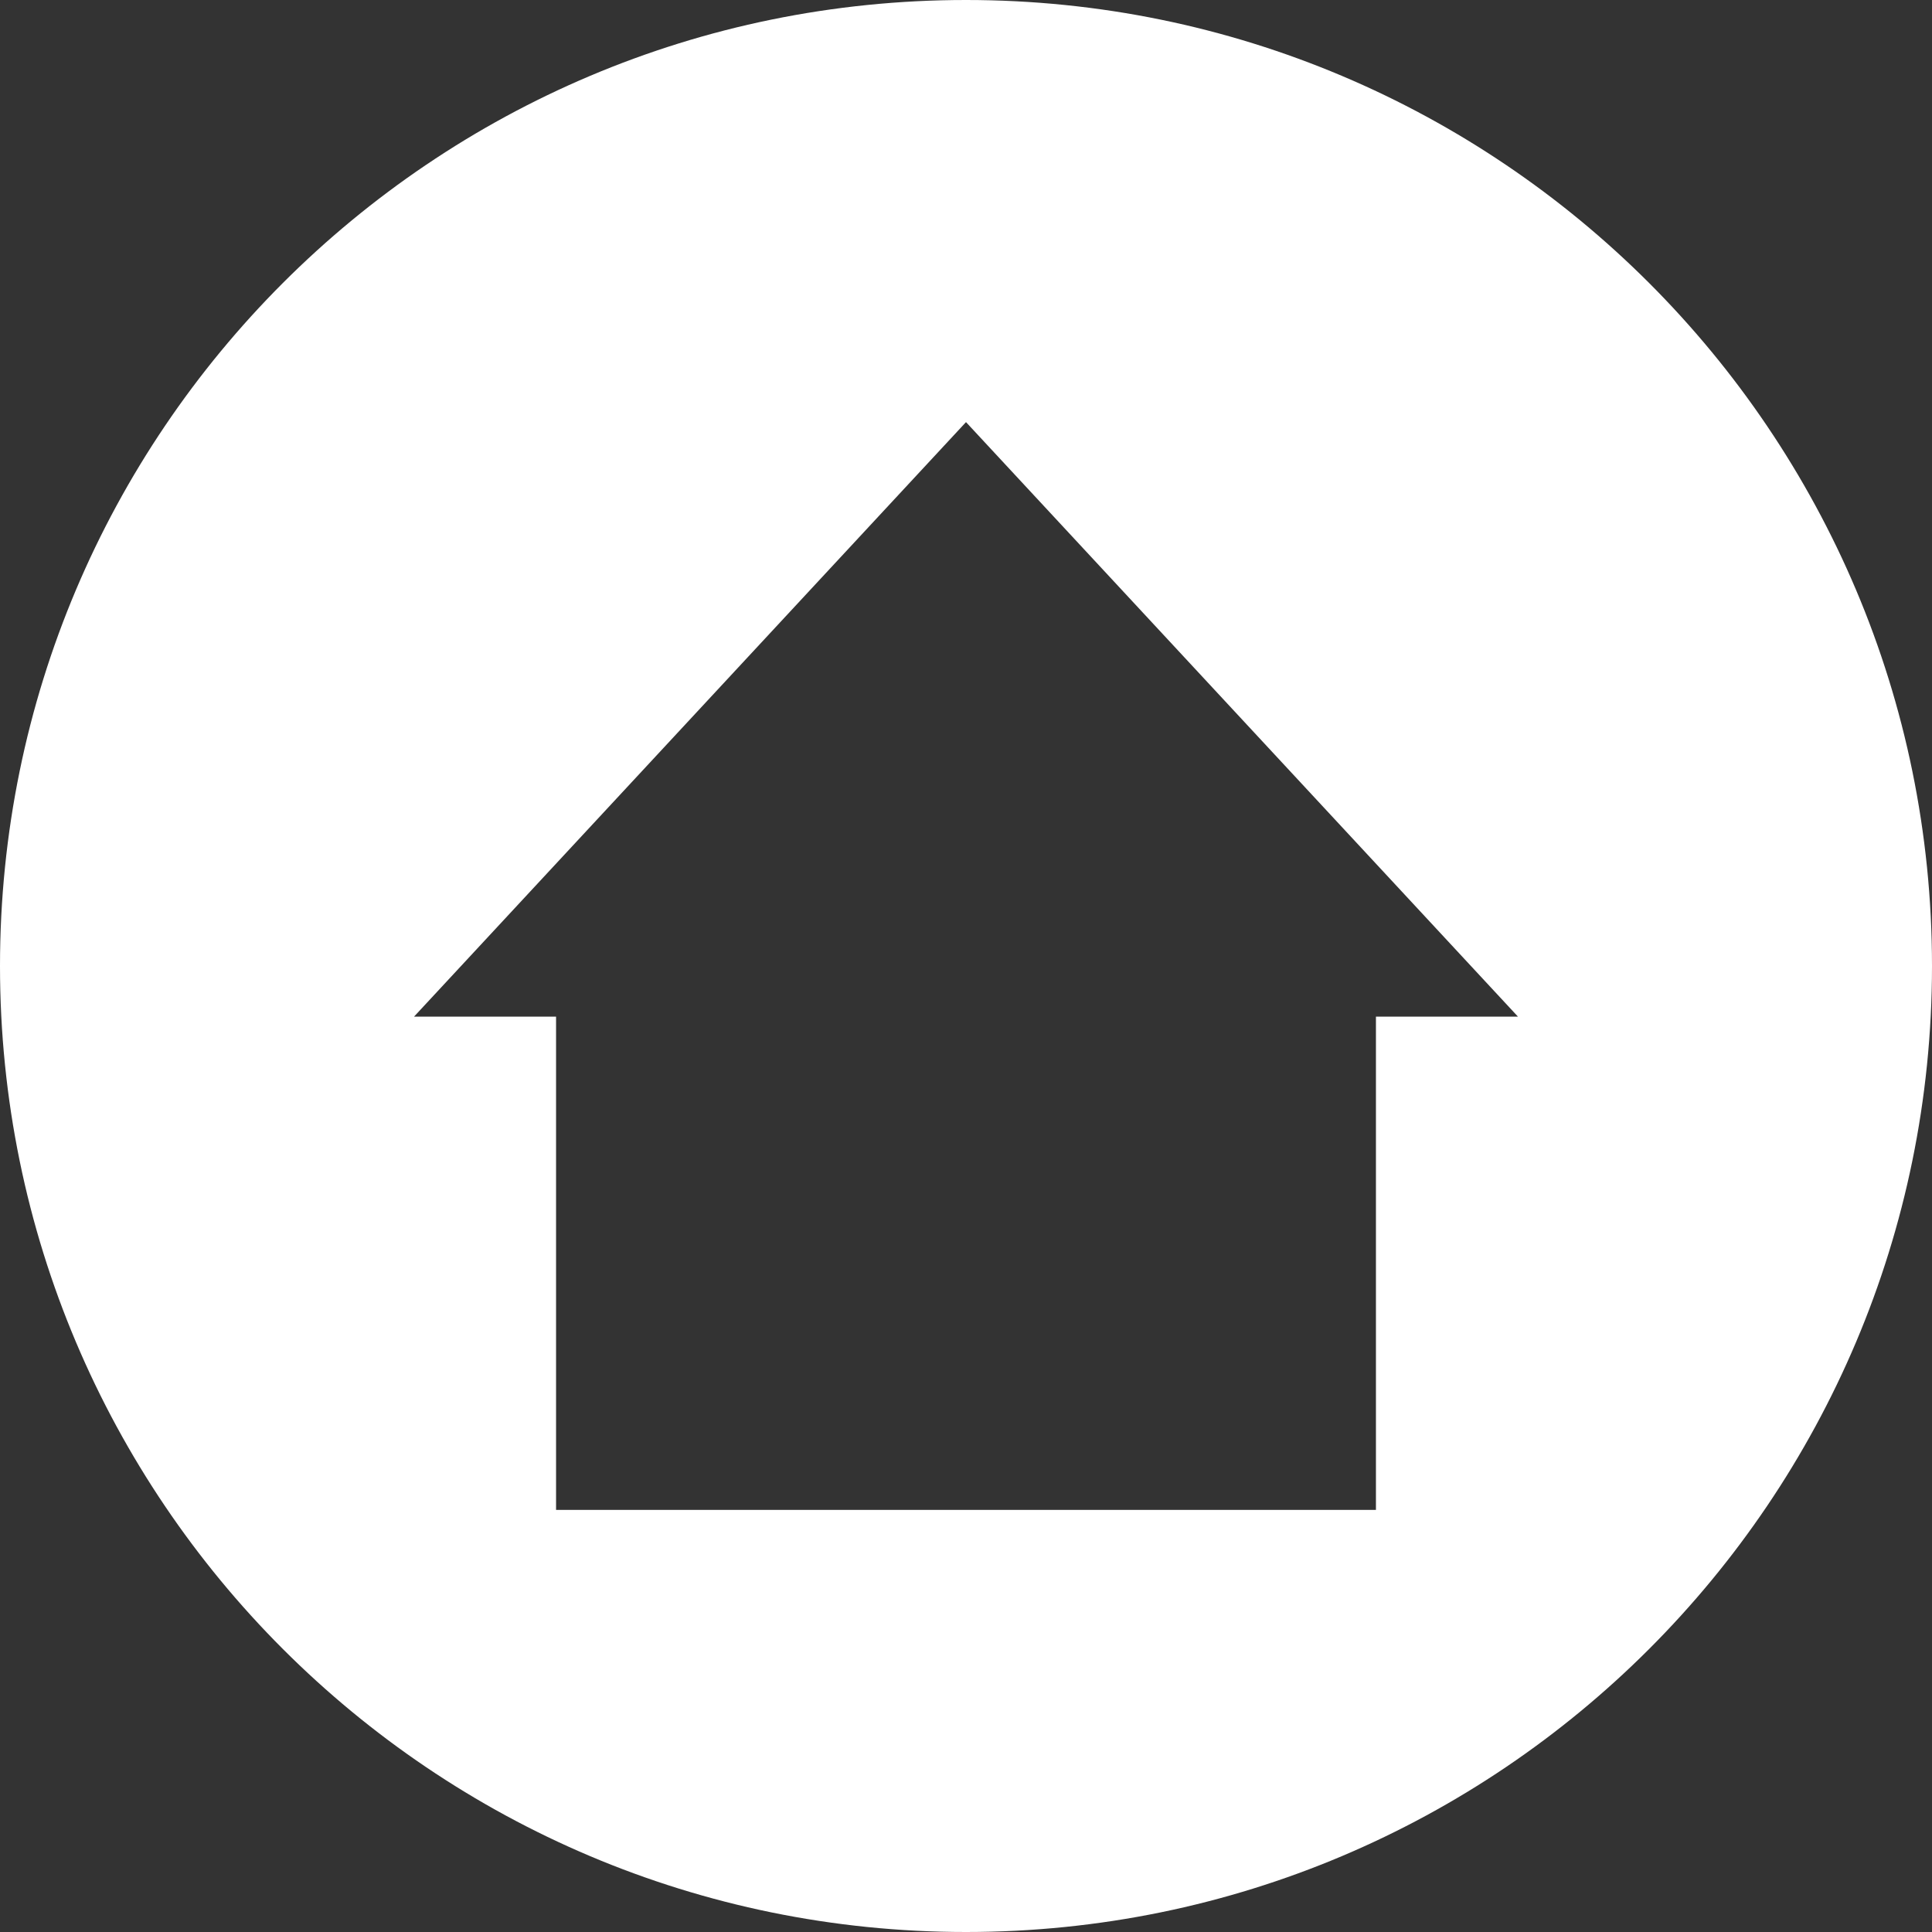 <?xml version="1.0" encoding="UTF-8"?>
<svg width="238px" height="238px" viewBox="0 0 238 238" version="1.1" xmlns="http://www.w3.org/2000/svg" xmlns:xlink="http://www.w3.org/1999/xlink">
    <rect x="0" y="0" width="238" height="238" fill="#333333" stroke="none"/>
    <!-- Generator: Sketch 43.2 (39069) - http://www.bohemiancoding.com/sketch -->
    <title>home-icon</title>
    <desc>Created with Sketch.</desc>
    <defs></defs>
    <g id="Page-1" stroke="none" stroke-width="1" fill="none" fill-rule="evenodd">
        <g id="What-to-Expect" transform="translate(-597, -338)" fill="#FFFFFF">
            <g id="Mission" transform="translate(-90, 159)">
                <g id="Community" transform="translate(513, 53)">
                    <path d="M293,364 C227.278,364 174,310.722 174,245 C174,179.278 227.278,126 293,126 C358.722,126 412,179.278 412,245 C412,310.722 358.722,364 293,364 Z M343.5,251.242 L361,251.242 L293,178 L225,251.242 L242.5,251.242 L242.5,312 L343.5,312 L343.5,251.242 Z" id="home-icon"></path>
                </g>
            </g>
        </g>
    </g>
</svg>